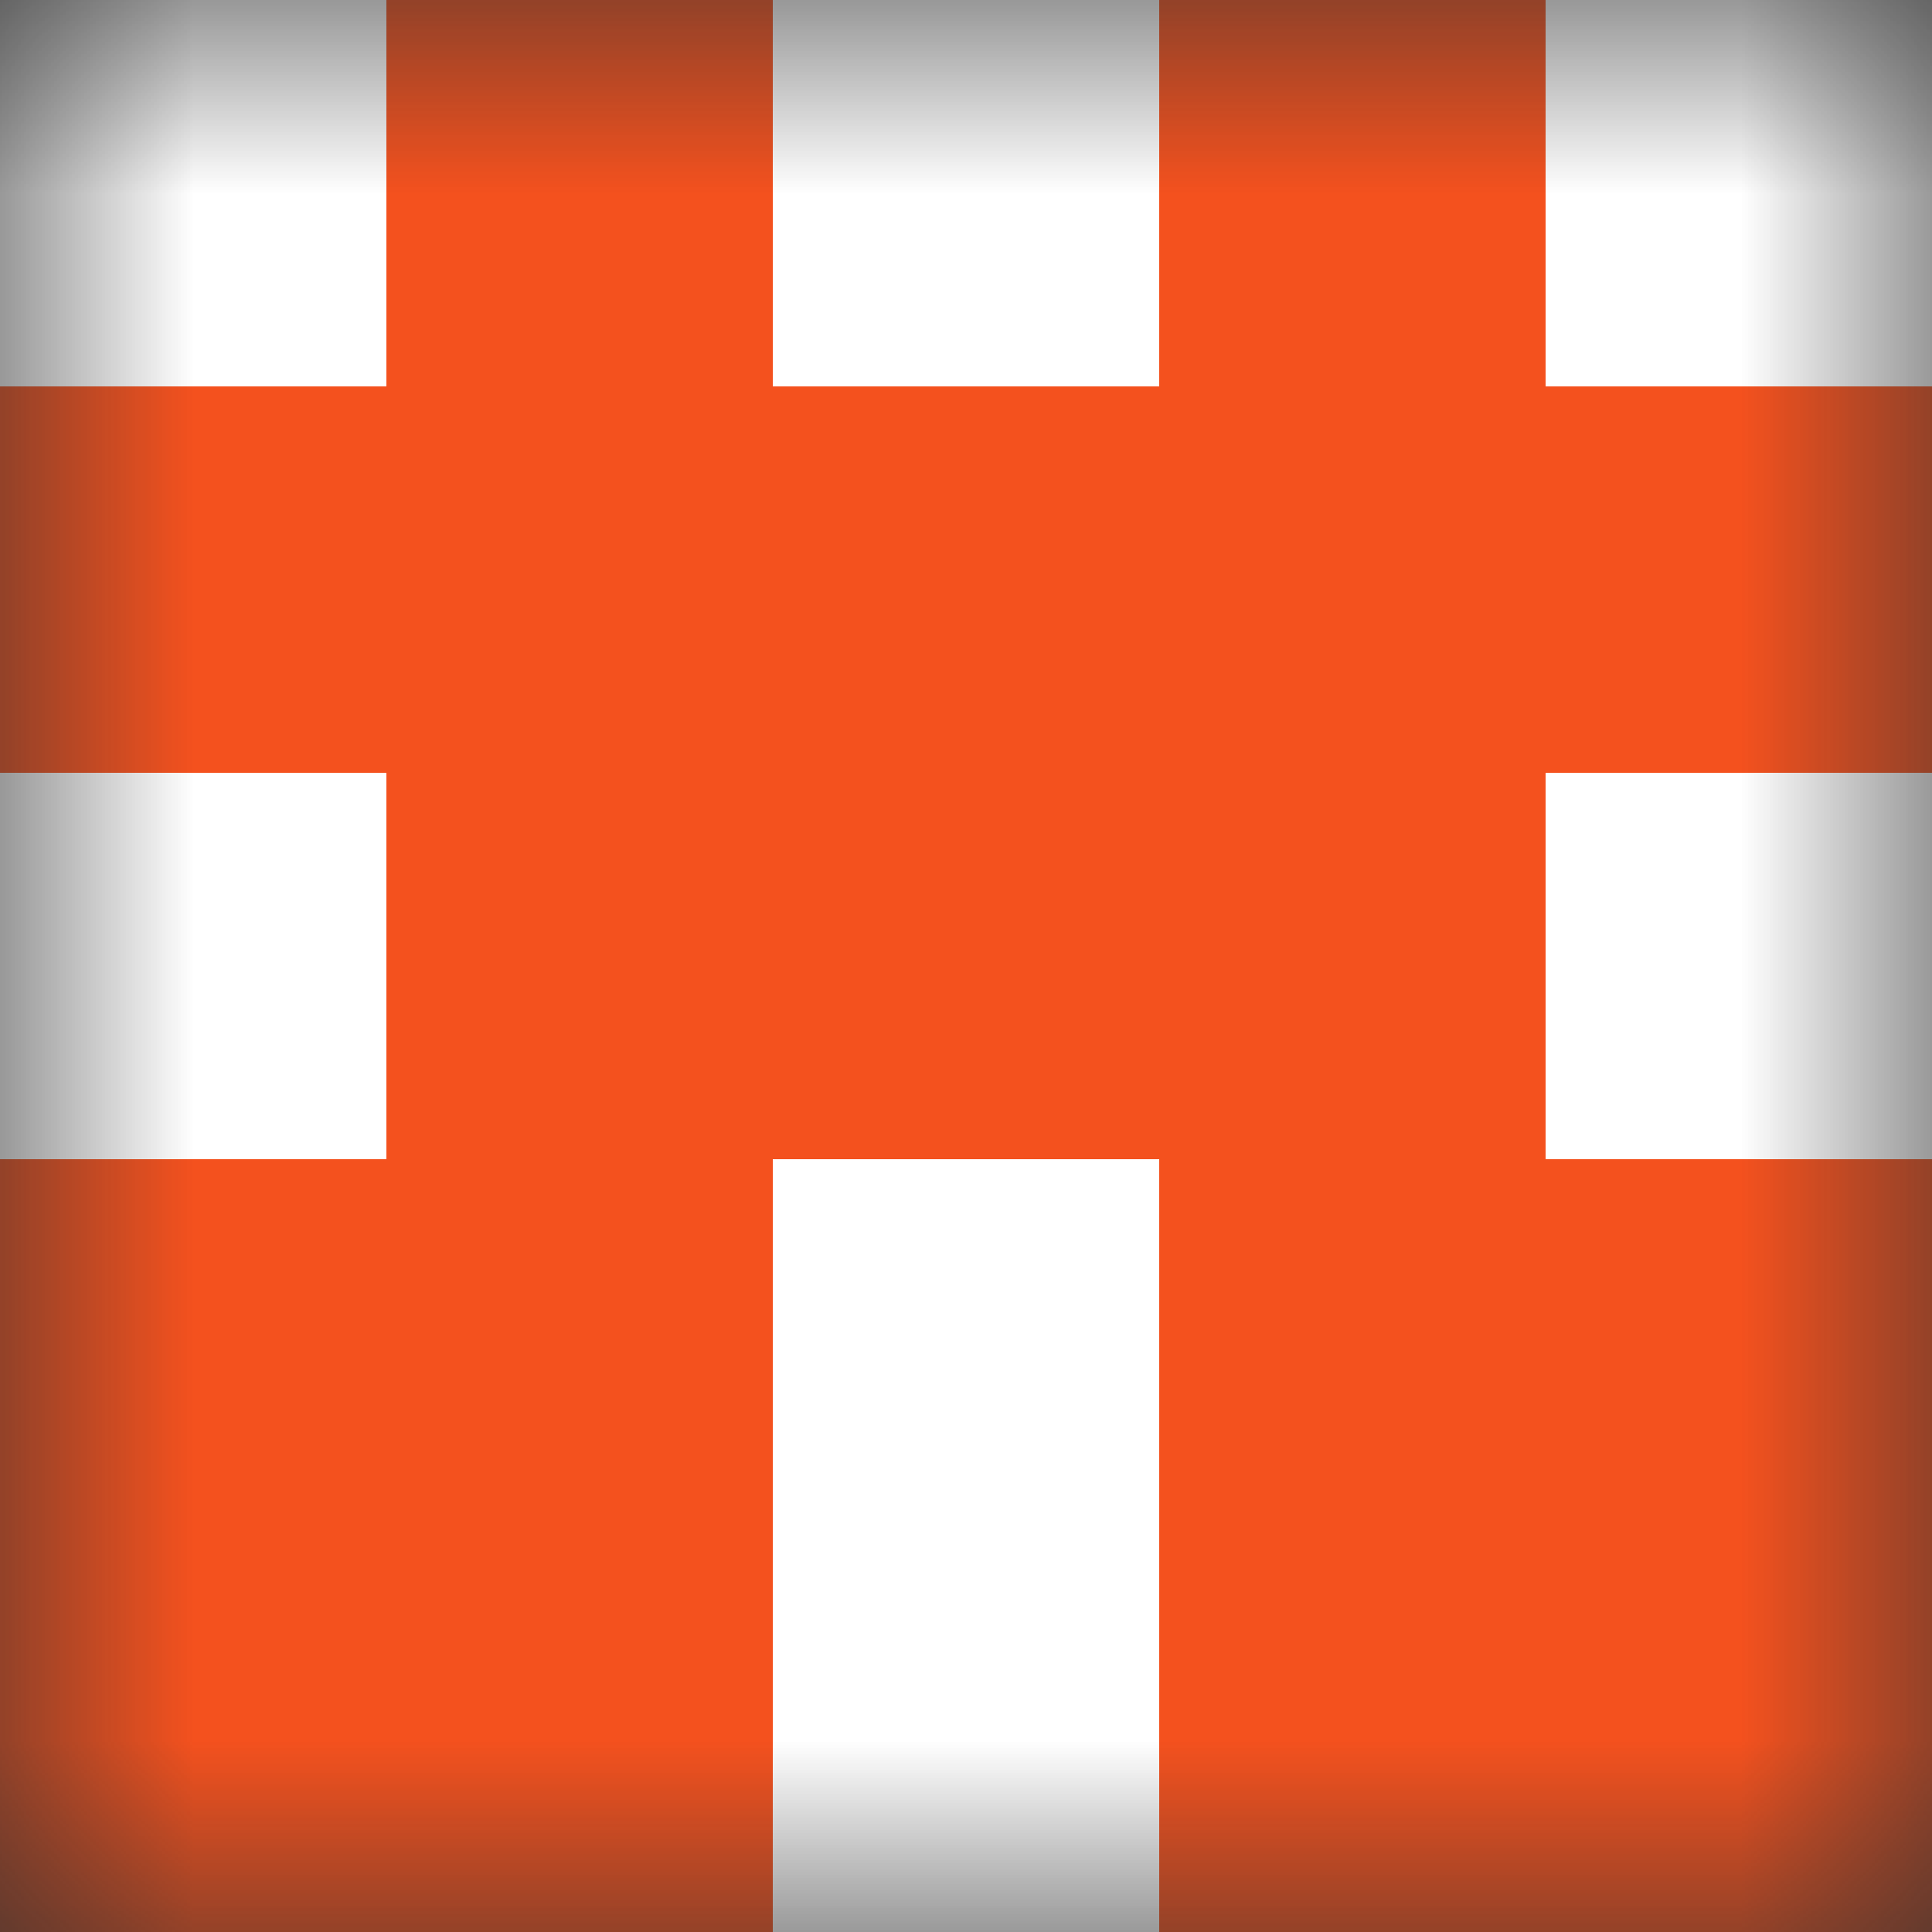 <svg xmlns="http://www.w3.org/2000/svg" viewBox="0 0 5 5" fill="none" shape-rendering="crispEdges"><rect x="0" y="0" width="5" height="5" fill="#333333" stroke="none"/><mask id="viewboxMask"><rect width="5" height="5" rx="0" ry="0" x="0" y="0" fill="#fff" /></mask><g mask="url(#viewboxMask)"><rect fill="#ffffff" width="5" height="5" x="0" y="0" /><path d="M2 0H1v1h1V0ZM4 0H3v1h1V0Z" fill="#f4511e"/><path fill="#f4511e" d="M0 1h5v1H0z"/><path fill="#f4511e" d="M1 2h3v1H1z"/><path d="M2 3H0v1h2V3ZM5 3H3v1h2V3Z" fill="#f4511e"/><path d="M2 4H0v1h2V4ZM5 4H3v1h2V4Z" fill="#f4511e"/></g></svg>